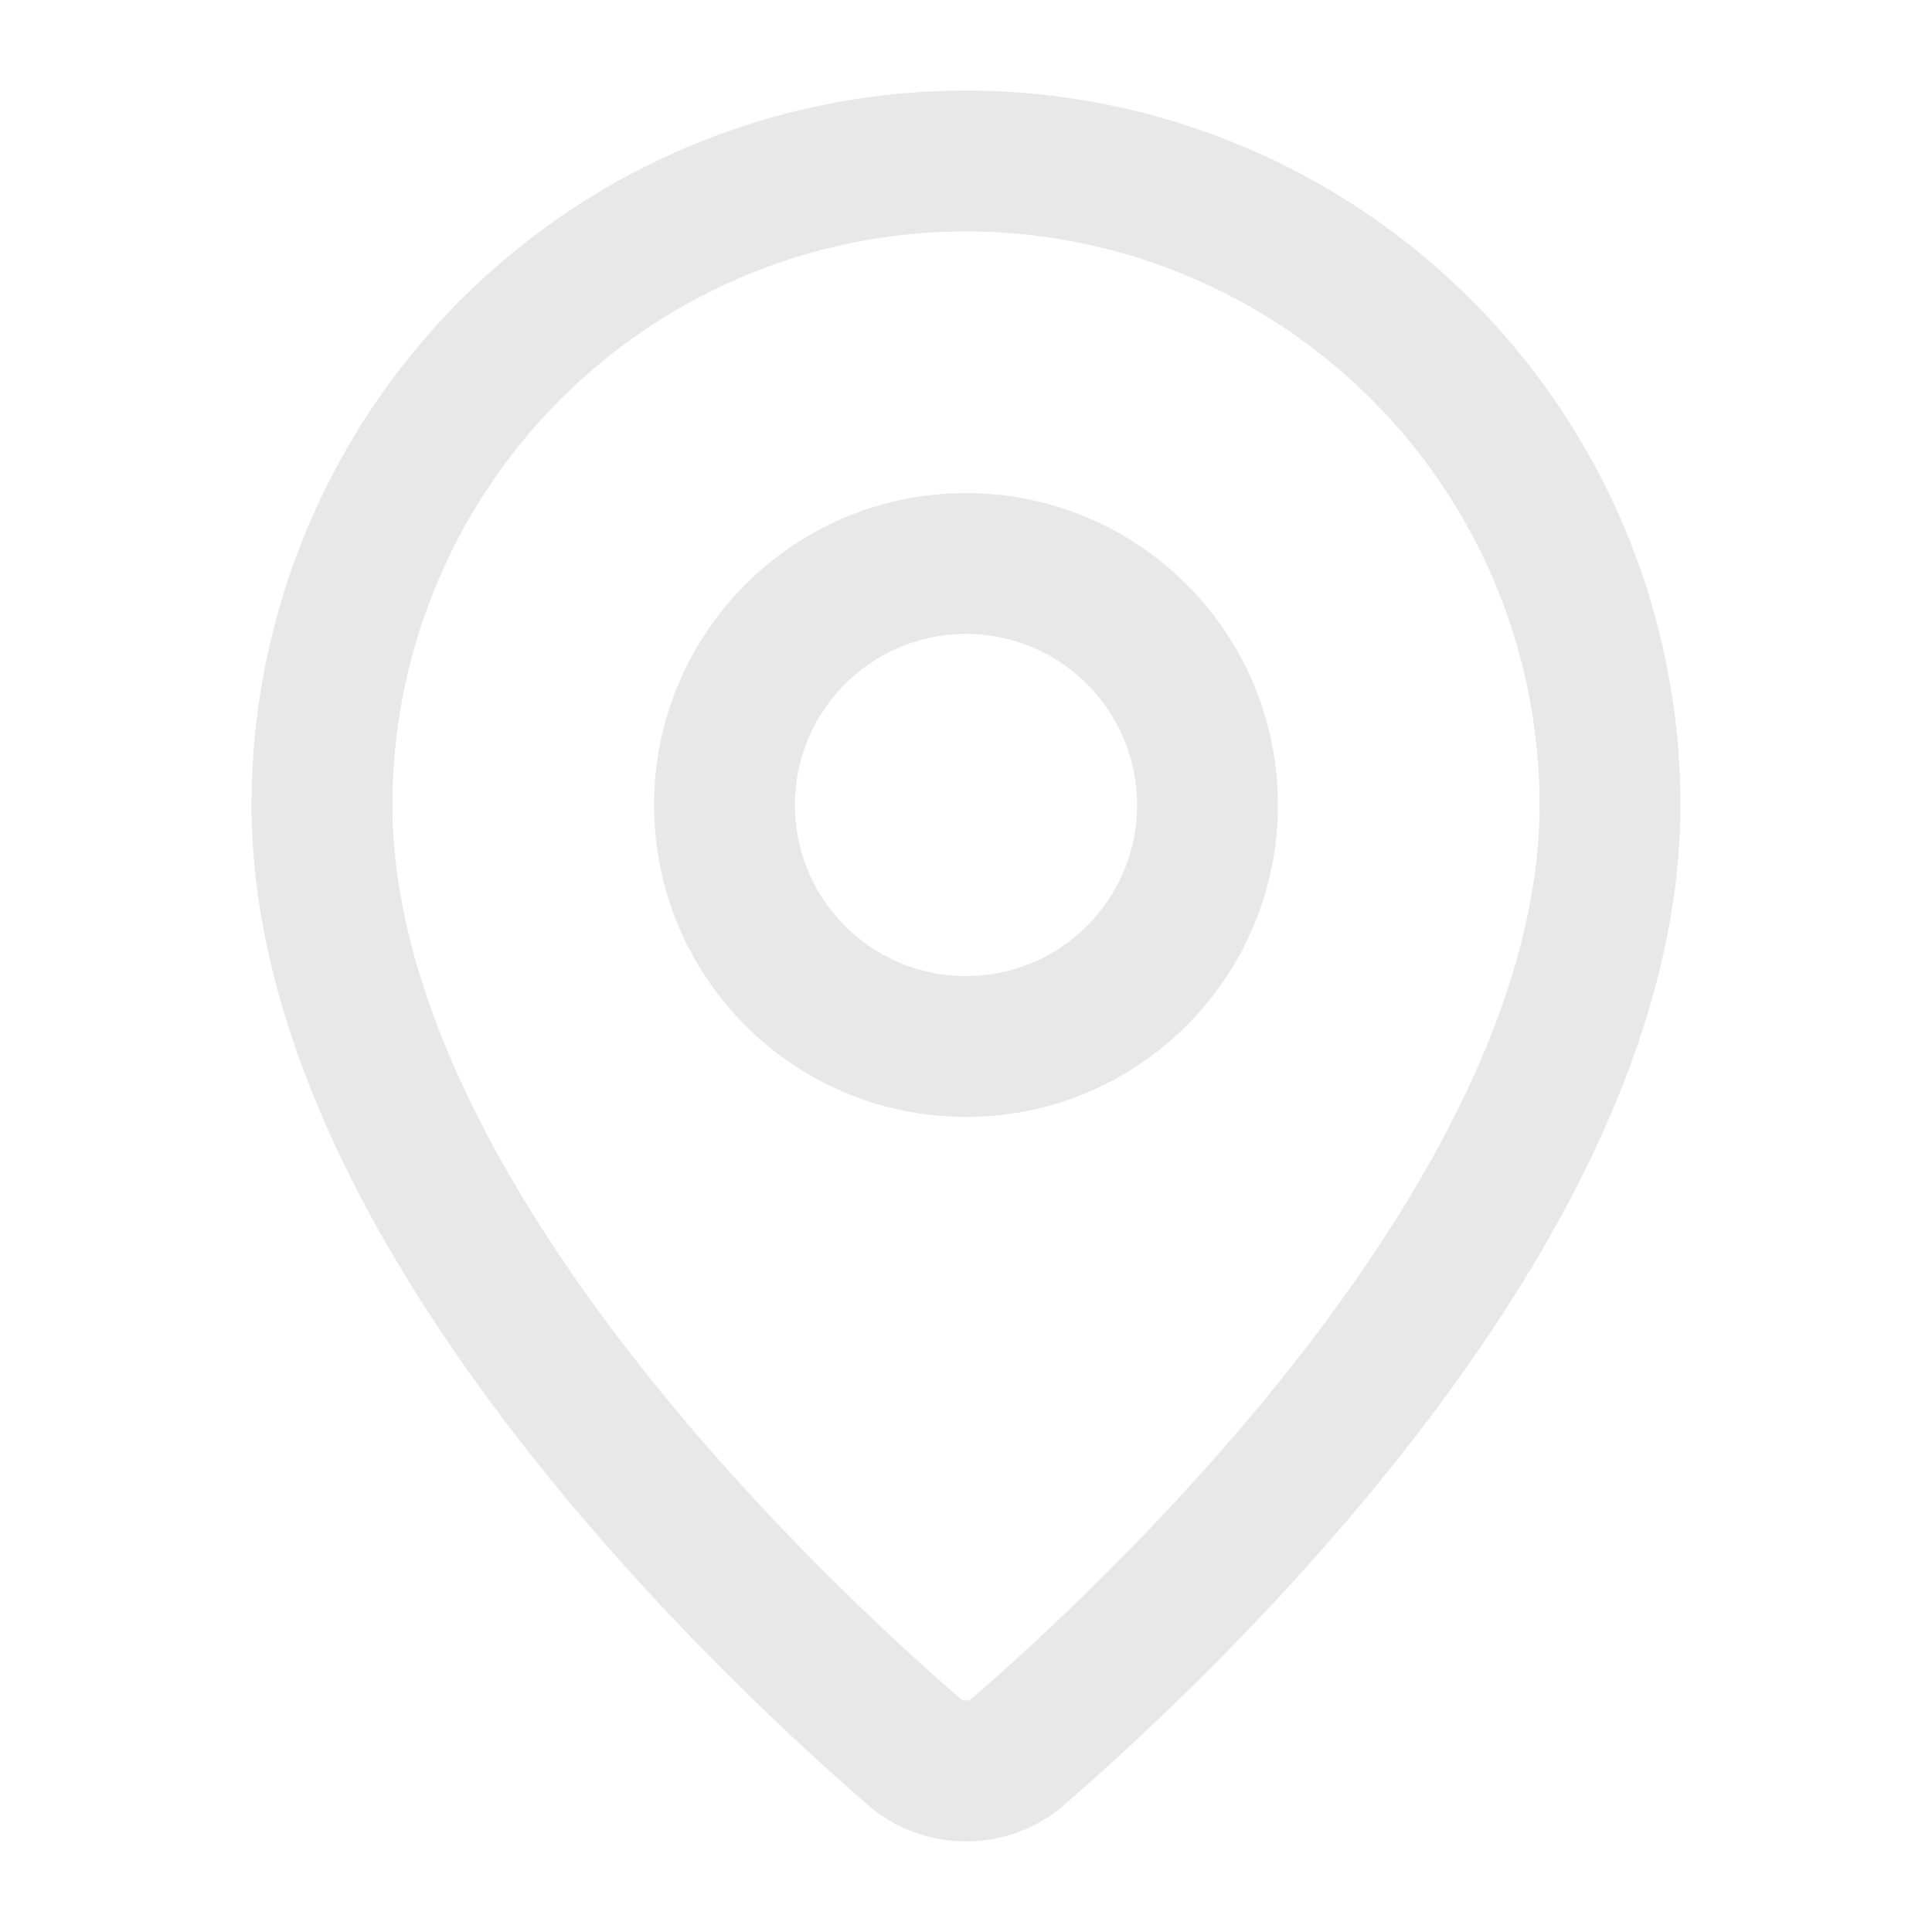 <svg xmlns="http://www.w3.org/2000/svg" width="20" height="20" viewBox="0 0 24 24" fill="none" stroke="#e8e8e8" stroke-width="1.75" stroke-linecap="round" stroke-linejoin="round" class="lucide lucide-map-pin-icon lucide-map-pin"><path d="M20 10c0 4.993-5.539 10.193-7.399 11.799a1 1 0 0 1-1.202 0C9.539 20.193 4 14.993 4 10a8 8 0 0 1 16 0"/><circle cx="12" cy="10" r="3"/></svg>